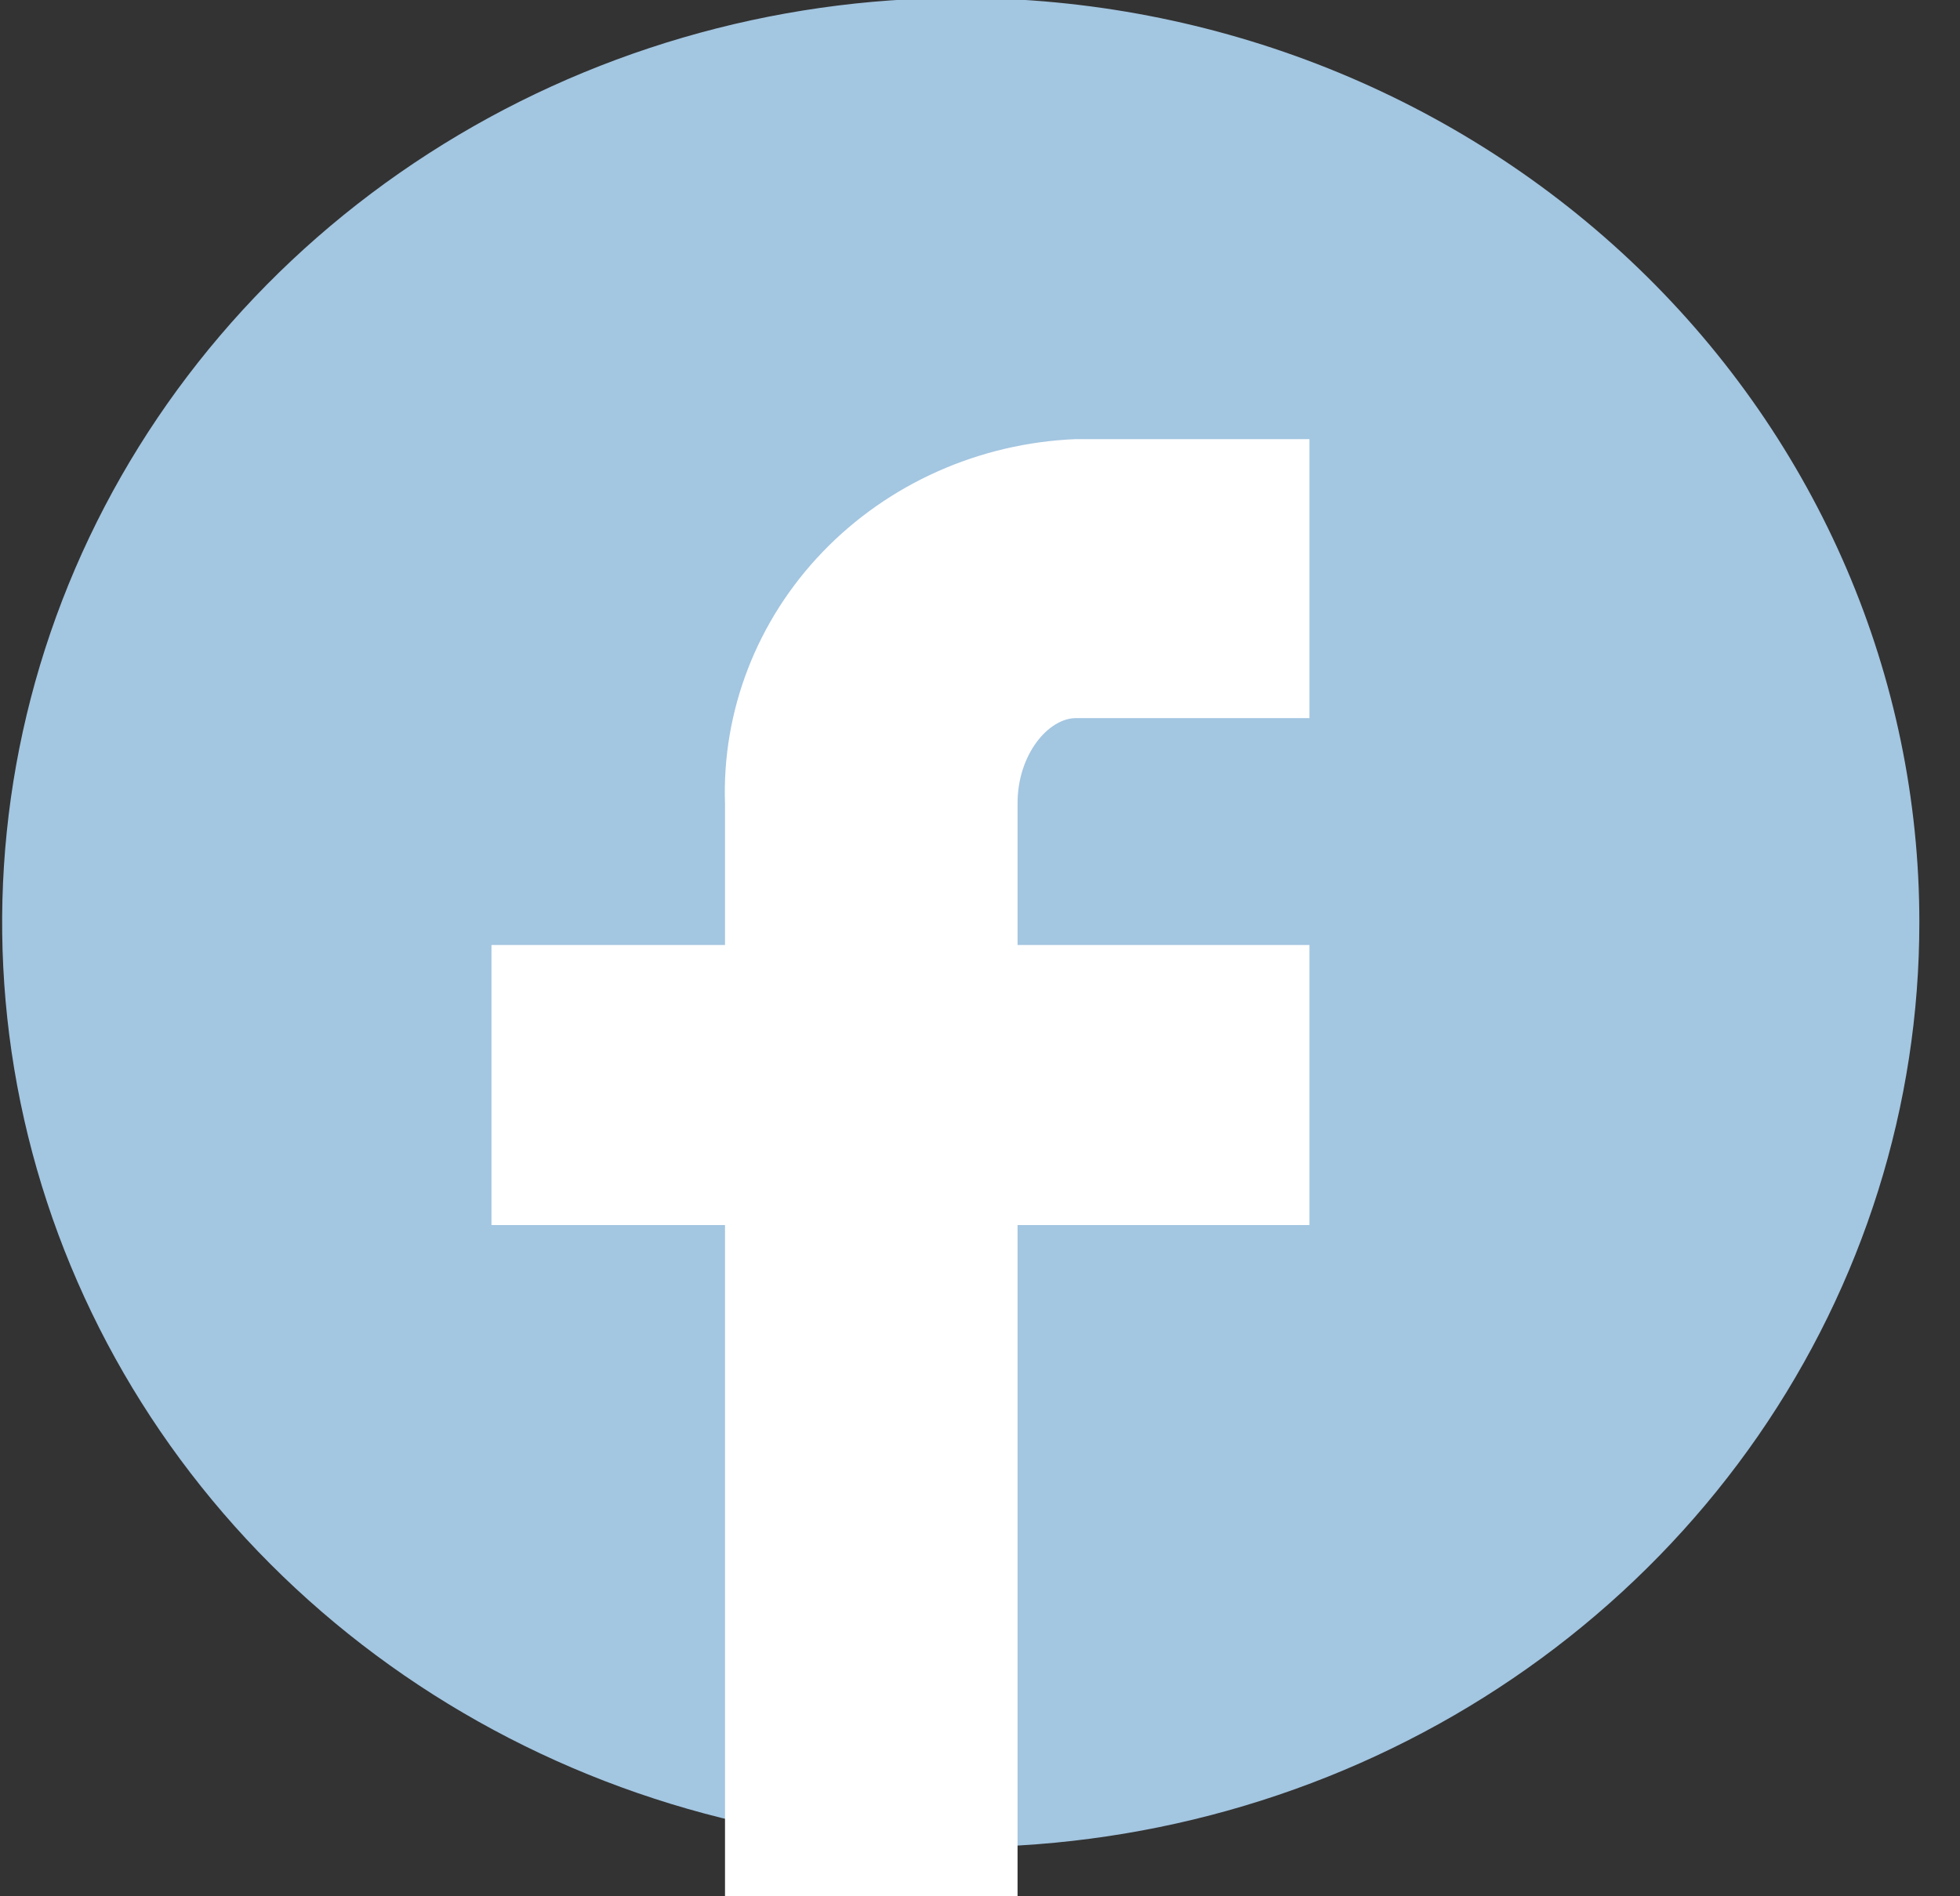 <svg width="31" height="30" viewBox="0 0 31 30" fill="none" xmlns="http://www.w3.org/2000/svg">
<rect x="0" y="0" width="31" height="30" fill="#333333" stroke="none"/>
<path d="M30.357 14.587C30.359 17.481 29.471 20.31 27.806 22.717C26.14 25.124 23.773 27 21.002 28.108C18.231 29.216 15.182 29.507 12.24 28.943C9.298 28.378 6.596 26.985 4.475 24.939C2.354 22.893 0.91 20.285 0.325 17.447C-0.26 14.609 0.041 11.667 1.19 8.993C2.339 6.32 4.283 4.036 6.778 2.429C9.272 0.822 12.205 -0.035 15.204 -0.033C19.223 -0.033 23.077 1.507 25.919 4.249C28.761 6.991 30.357 10.71 30.357 14.587Z" fill="#A3C6E1"/>
<path d="M17.017 11.361H20.711V6.947H17.017C15.49 7.009 14.05 7.651 13.01 8.733C11.971 9.814 11.416 11.248 11.467 12.722V14.95H7.773V19.381H11.467V30.106H16.094V19.381H20.711V14.95H16.094V12.706C16.094 11.938 16.581 11.361 17.017 11.361Z" fill="white"/>
</svg>
